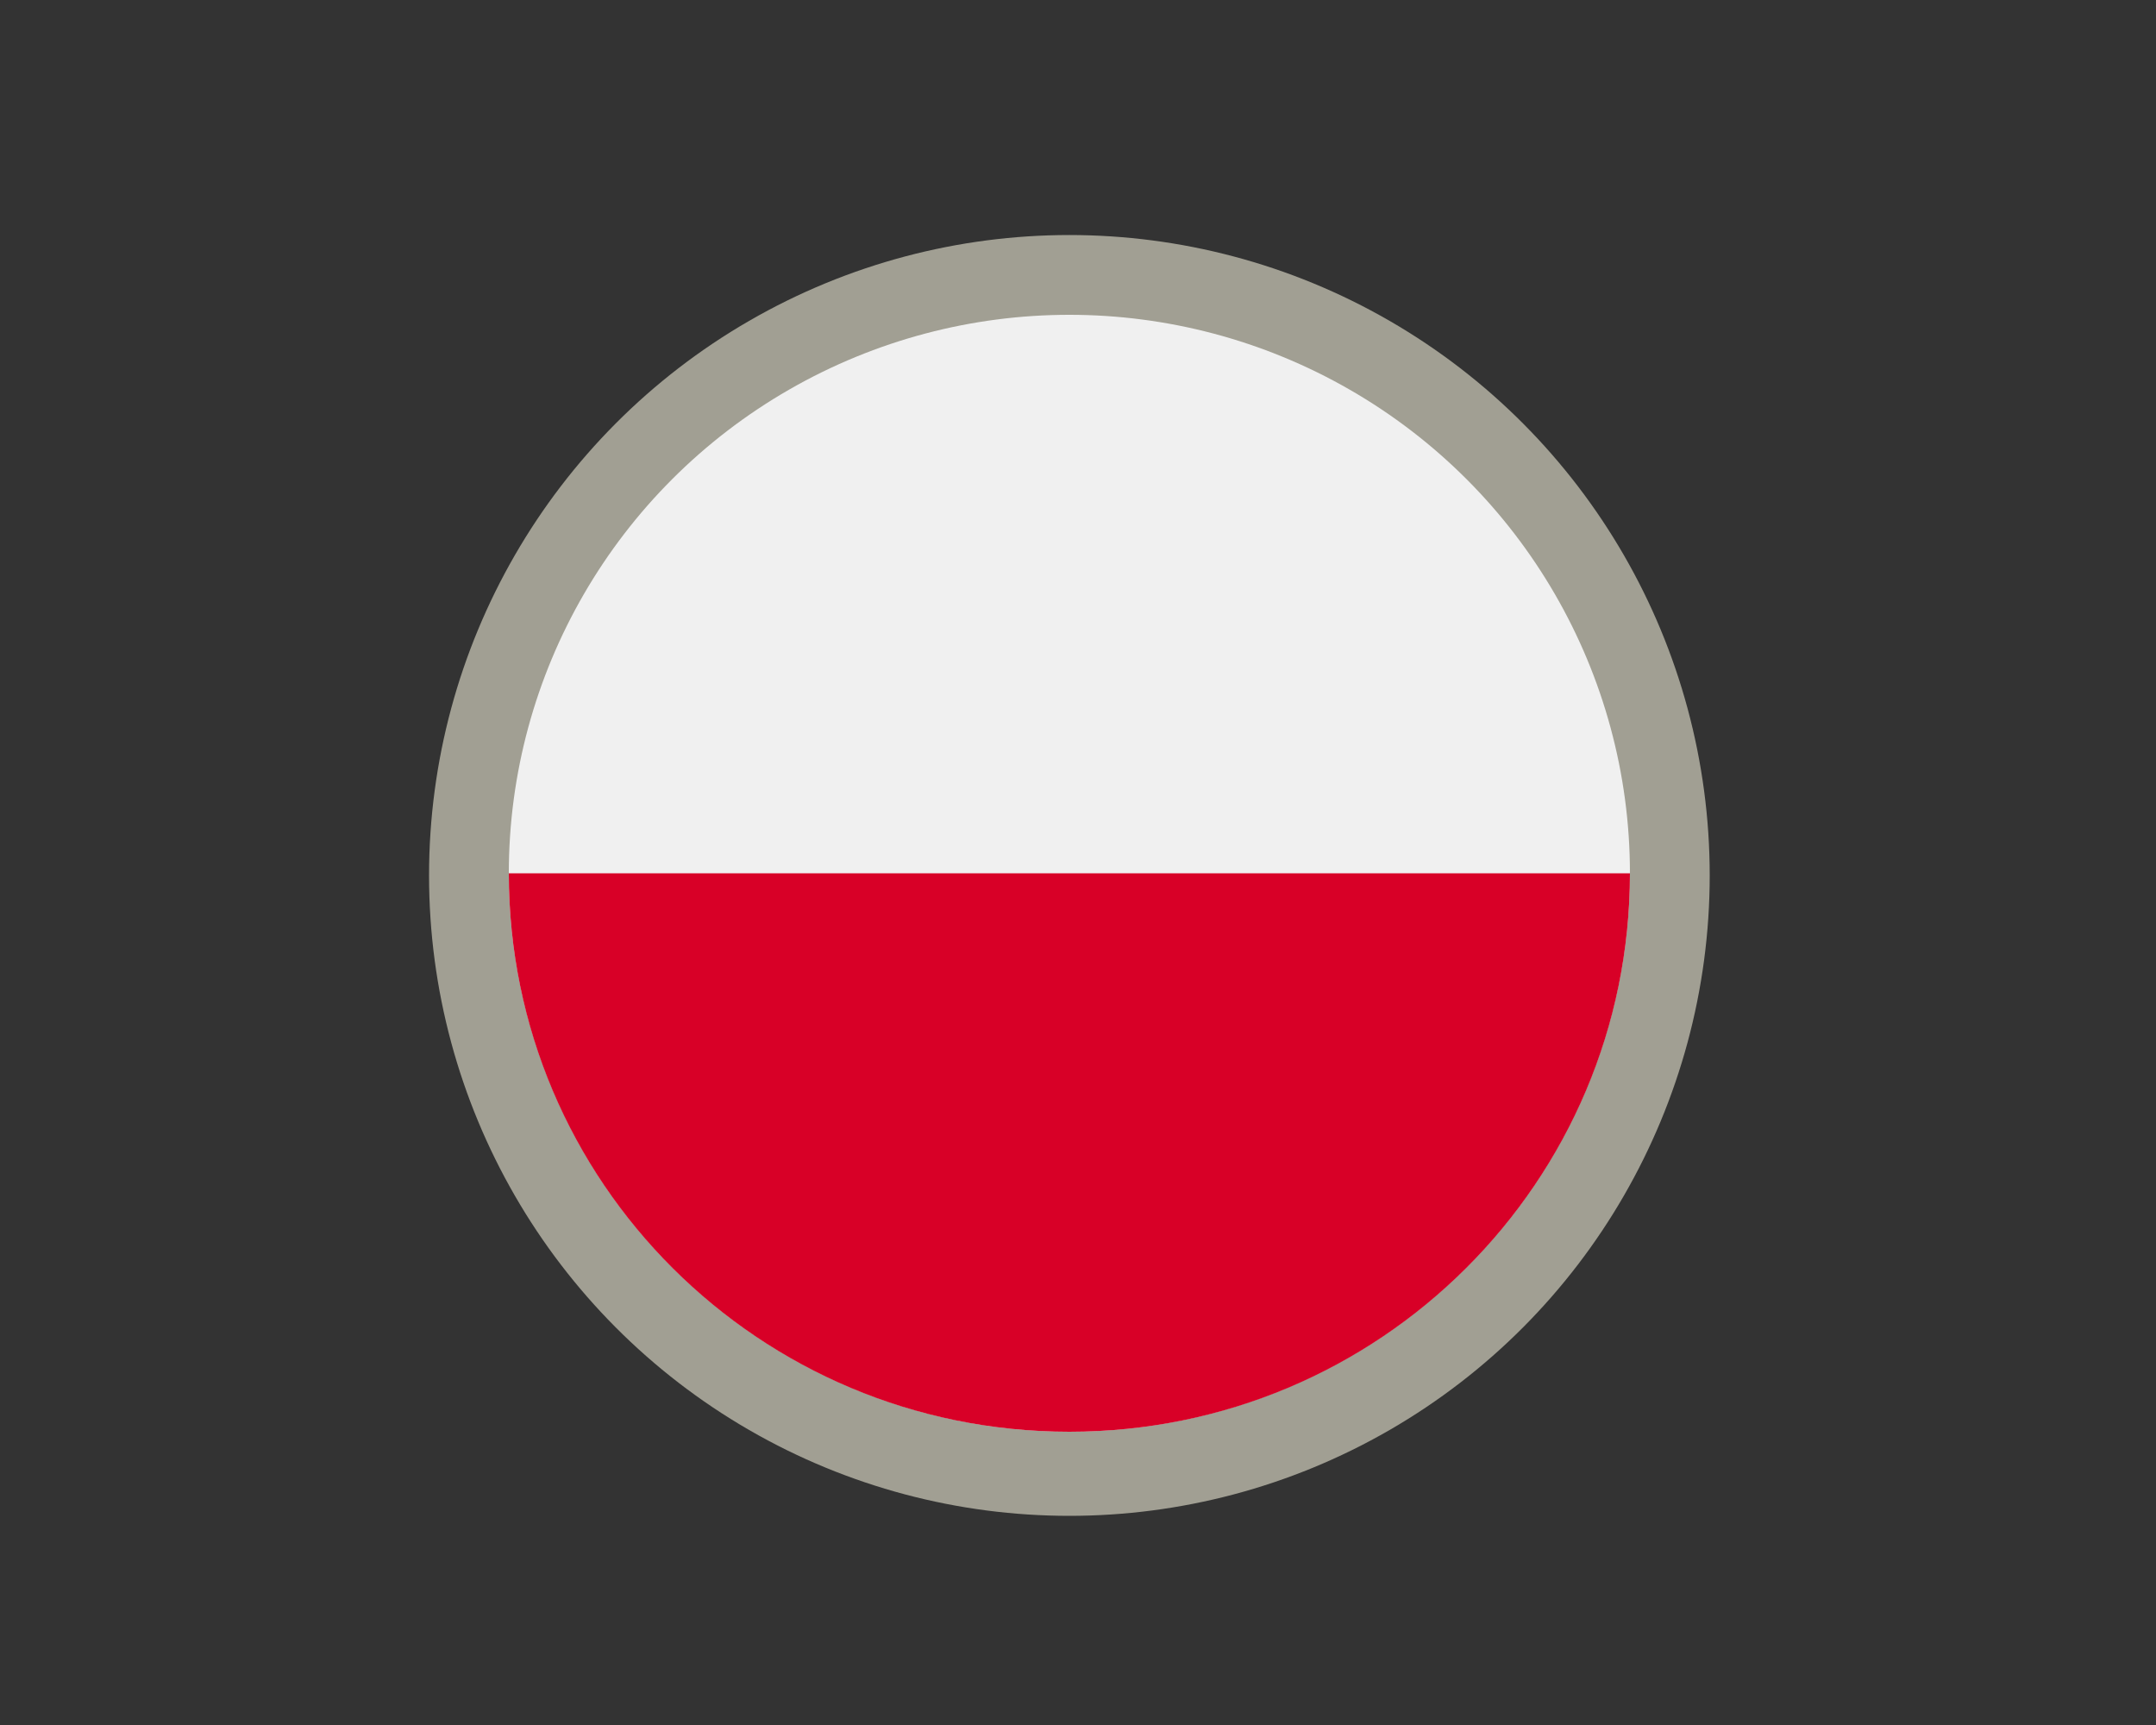 <?xml version="1.0" encoding="UTF-8"?>
<svg id="Capa_1" xmlns="http://www.w3.org/2000/svg" version="1.1" viewBox="0 0 100 80">
  <rect x="0" y="0" width="100" height="80" fill="#333333" stroke="none"/>
  <!-- Generator: Adobe Illustrator 29.0.0, SVG Export Plug-In . SVG Version: 2.1.0 Build 186)  -->
  <defs>
    <style>
      .st0 {
        fill: #f0f0f0;
      }

      .st1 {
        fill: #d80027;
      }

      .st2 {
        fill: #a19f93;
      }
    </style>
  </defs>
  <circle class="st2" cx="49.6" cy="40.6" r="29.7"/>
  <g>
    <ellipse class="st0" cx="49.6" cy="40.5" rx="26" ry="25.9"/>
    <path class="st1" d="M75.6,40.5c0,14.3-11.6,25.9-26,25.9s-26-11.6-26-25.9"/>
  </g>
</svg>